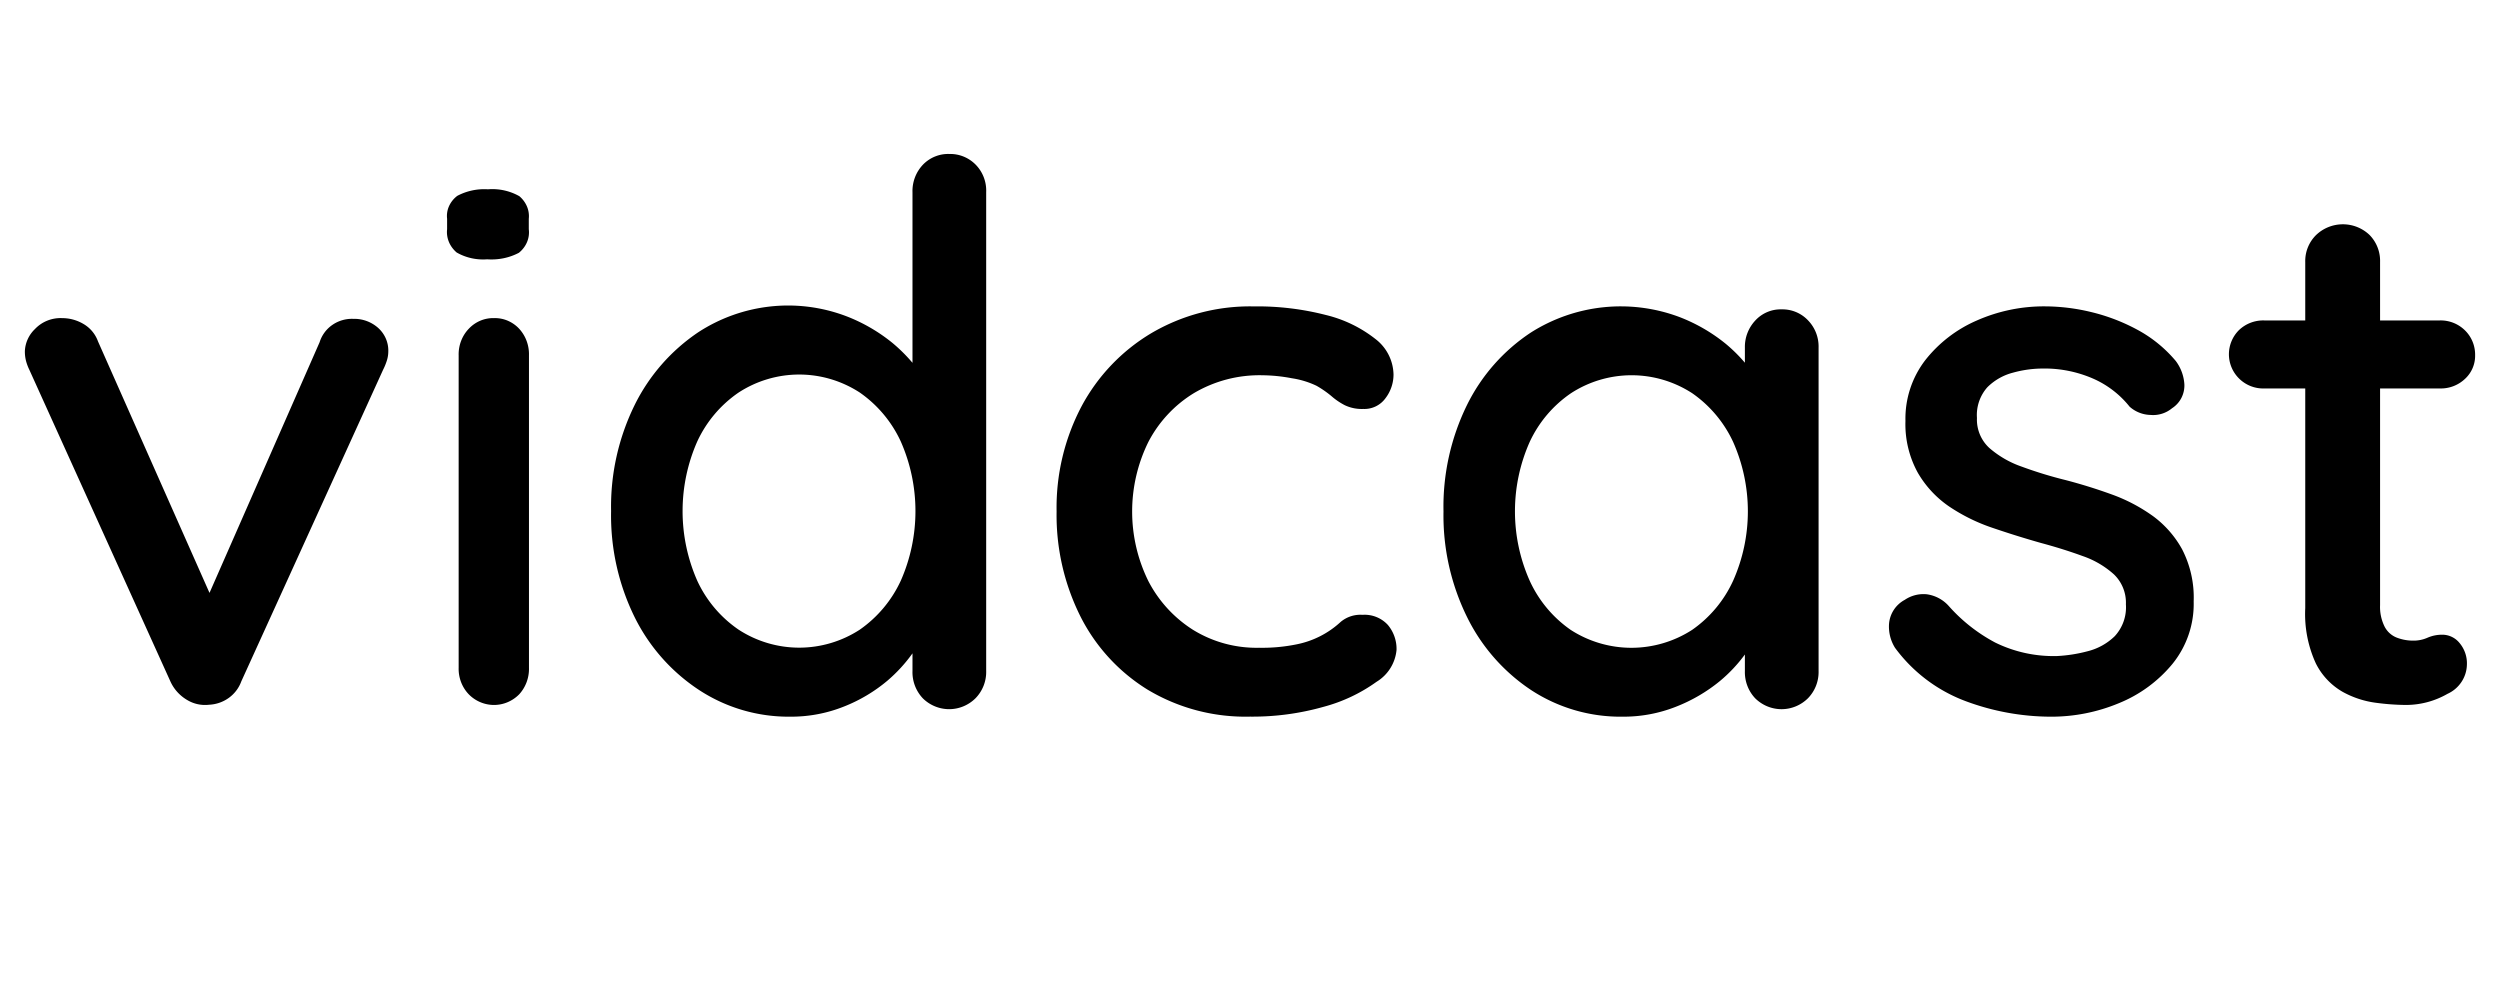<svg xmlns="http://www.w3.org/2000/svg" width="201" height="80" fill="none"><path fill="#000" d="M28.399 25.636a2.761 2.761 0 0 0-1.677.487 2.65 2.65 0 0 0-1.023 1.386l-8.855 20.16L7.88 27.451a2.667 2.667 0 0 0-1.17-1.405A3.365 3.365 0 0 0 5 25.577a2.86 2.86 0 0 0-1.195.202 2.8 2.8 0 0 0-.995.677A2.617 2.617 0 0 0 2 28.211c-.006.307.034.613.12.908.063.21.143.416.24.614L13.7 54.786c.28.622.752 1.144 1.349 1.494a2.78 2.78 0 0 0 1.77.38 2.93 2.93 0 0 0 1.582-.554c.46-.333.807-.793.998-1.32l11.4-25.053c.12-.235.22-.48.3-.73.077-.238.117-.485.12-.733a2.418 2.418 0 0 0-.193-1.037 2.472 2.472 0 0 0-.618-.865 2.884 2.884 0 0 0-2.01-.732ZM39.23 15.22a4.626 4.626 0 0 0-2.462.526 2.136 2.136 0 0 0-.666.829 1.913 1.913 0 0 0-.155 1.012v.842c-.039.342.01.689.141 1.012.133.324.345.616.622.855.73.424 1.596.619 2.462.553.89.064 1.781-.12 2.55-.526.291-.236.515-.532.652-.861.138-.33.186-.684.141-1.033v-.842a1.997 1.997 0 0 0-.147-.987 2.206 2.206 0 0 0-.615-.828 4.416 4.416 0 0 0-2.522-.552Zm.472 10.356a2.647 2.647 0 0 0-1.088.21 2.732 2.732 0 0 0-.919.641c-.27.28-.482.615-.622.983a3.015 3.015 0 0 0-.197 1.16v25.116a3 3 0 0 0 .196 1.16c.141.368.353.702.623.982a2.846 2.846 0 0 0 2.022.851c.754 0 1.48-.305 2.02-.85a2.98 2.98 0 0 0 .604-.989c.136-.368.2-.76.188-1.154V28.57a3.069 3.069 0 0 0-.188-1.153 2.983 2.983 0 0 0-.603-.989 2.707 2.707 0 0 0-.931-.649 2.623 2.623 0 0 0-1.105-.202ZM76.327 12.38a2.794 2.794 0 0 0-1.158.207c-.367.15-.7.377-.976.667a3.073 3.073 0 0 0-.829 2.201v13.716a12.974 12.974 0 0 0-1.6-1.59 13.624 13.624 0 0 0-3.761-2.173 13.182 13.182 0 0 0-6.075-.766 13.25 13.25 0 0 0-5.775 2.063 15.108 15.108 0 0 0-5.124 5.852 18.496 18.496 0 0 0-1.897 8.535c-.058 2.96.593 5.89 1.897 8.536a14.93 14.93 0 0 0 5.183 5.852 13.127 13.127 0 0 0 7.317 2.141 11.44 11.44 0 0 0 4.325-.815 12.608 12.608 0 0 0 3.496-2.081 12.187 12.187 0 0 0 2.014-2.196v1.412a3.058 3.058 0 0 0 .829 2.201 3.011 3.011 0 0 0 2.118.875c.791 0 1.55-.313 2.118-.875a3.025 3.025 0 0 0 .86-2.201V15.455a2.992 2.992 0 0 0-.188-1.184 2.95 2.95 0 0 0-.636-1.01 2.886 2.886 0 0 0-.979-.667 2.843 2.843 0 0 0-1.159-.214Zm-3.91 34.322a9.797 9.797 0 0 1-3.288 3.921 8.942 8.942 0 0 1-4.874 1.449 8.943 8.943 0 0 1-4.873-1.449 9.68 9.68 0 0 1-3.317-3.92 13.856 13.856 0 0 1-1.185-5.61c0-1.935.404-3.847 1.185-5.61a9.681 9.681 0 0 1 3.317-3.921 8.942 8.942 0 0 1 4.873-1.449c1.727 0 3.418.503 4.874 1.449a9.797 9.797 0 0 1 3.288 3.92 13.856 13.856 0 0 1 1.185 5.61c0 1.935-.404 3.847-1.185 5.61Zm37.13 2.73a2.473 2.473 0 0 0-1.76.572 7.293 7.293 0 0 1-3.553 1.804c-.989.2-1.997.292-3.006.272a9.714 9.714 0 0 1-5.315-1.445 10.166 10.166 0 0 1-3.583-3.912 12.654 12.654 0 0 1 0-11.194 10.011 10.011 0 0 1 3.644-3.912 10.354 10.354 0 0 1 5.556-1.445c.786.01 1.569.09 2.34.241a7.008 7.008 0 0 1 1.973.601c.43.244.837.526 1.215.843.323.282.68.524 1.062.722.464.218.975.322 1.488.301a2.093 2.093 0 0 0 1.792-.873 3.14 3.14 0 0 0 .639-1.895 3.681 3.681 0 0 0-1.459-2.86 10.364 10.364 0 0 0-3.978-1.926 22.025 22.025 0 0 0-5.801-.691 15.64 15.64 0 0 0-8.259 2.167 15.17 15.17 0 0 0-5.587 5.868 17.467 17.467 0 0 0-2.005 8.456 18.198 18.198 0 0 0 1.913 8.426 14.676 14.676 0 0 0 5.406 5.898 15.285 15.285 0 0 0 8.23 2.167c1.991.02 3.975-.243 5.89-.782a13.044 13.044 0 0 0 4.283-2.017 3.36 3.36 0 0 0 1.609-2.558 2.996 2.996 0 0 0-.698-2.016 2.532 2.532 0 0 0-2.036-.812Zm33.705-24.559a2.75 2.75 0 0 0-1.163.216c-.368.156-.699.39-.97.687a3.095 3.095 0 0 0-.83 2.167v1.22a12.478 12.478 0 0 0-1.54-1.521 13.622 13.622 0 0 0-3.762-2.168 13.429 13.429 0 0 0-6.099-.767 13.49 13.49 0 0 0-5.811 2.032 14.84 14.84 0 0 0-5.124 5.81 18.558 18.558 0 0 0-1.896 8.577 18.47 18.47 0 0 0 1.896 8.488 14.934 14.934 0 0 0 5.154 5.87 13.106 13.106 0 0 0 7.347 2.137 11.46 11.46 0 0 0 4.325-.813 13.032 13.032 0 0 0 3.496-2.047 11.887 11.887 0 0 0 2.014-2.14v1.327c-.012.404.054.806.197 1.184.142.377.357.721.633 1.013.567.56 1.327.873 2.118.873.791 0 1.55-.313 2.118-.873a3.017 3.017 0 0 0 .859-2.197V27.943a3.017 3.017 0 0 0-.859-2.197 2.823 2.823 0 0 0-2.103-.873Zm-3.91 21.82a9.74 9.74 0 0 1-3.288 3.944 9.009 9.009 0 0 1-4.889 1.446 9.009 9.009 0 0 1-4.889-1.446 9.722 9.722 0 0 1-3.287-3.943 13.73 13.73 0 0 1 0-11.166 9.664 9.664 0 0 1 3.318-3.913 8.952 8.952 0 0 1 4.873-1.445c1.727 0 3.418.501 4.874 1.445a9.784 9.784 0 0 1 3.288 3.913 13.73 13.73 0 0 1 0 11.166Zm33.707-5.235a13.557 13.557 0 0 0-3.293-1.716 41.519 41.519 0 0 0-3.683-1.144 33.209 33.209 0 0 1-3.533-1.083 7.897 7.897 0 0 1-2.605-1.505 3.098 3.098 0 0 1-.988-2.408 3.357 3.357 0 0 1 .838-2.468 4.515 4.515 0 0 1 2.067-1.174 9.062 9.062 0 0 1 2.364-.33 9.78 9.78 0 0 1 4.072.811 7.715 7.715 0 0 1 2.935 2.259 2.618 2.618 0 0 0 1.676.661 2.378 2.378 0 0 0 1.736-.541c.319-.206.578-.492.751-.83.173-.339.255-.717.237-1.097a3.478 3.478 0 0 0-.688-1.866 10.564 10.564 0 0 0-3.114-2.528 15.25 15.25 0 0 0-3.712-1.415 15.924 15.924 0 0 0-3.653-.452 13.36 13.36 0 0 0-5.539 1.144 10.644 10.644 0 0 0-4.132 3.19 7.725 7.725 0 0 0-1.587 4.876 8.087 8.087 0 0 0 .988 4.155 8.348 8.348 0 0 0 2.545 2.738 14.563 14.563 0 0 0 3.503 1.716c1.297.442 2.585.843 3.863 1.204 1.198.322 2.315.673 3.353 1.053a7.289 7.289 0 0 1 2.515 1.476 3.16 3.16 0 0 1 .958 2.408 3.418 3.418 0 0 1-.898 2.558 4.786 4.786 0 0 1-2.156 1.204 11.97 11.97 0 0 1-2.455.391 10.643 10.643 0 0 1-5-1.084 13.345 13.345 0 0 1-3.743-2.949 2.901 2.901 0 0 0-1.766-.933 2.69 2.69 0 0 0-1.767.452 2.406 2.406 0 0 0-1.257 1.896 3.216 3.216 0 0 0 .479 1.957 12.46 12.46 0 0 0 5.718 4.303 19.736 19.736 0 0 0 6.797 1.235c1.88.007 3.742-.361 5.479-1.084a10.886 10.886 0 0 0 4.312-3.161 7.658 7.658 0 0 0 1.706-5.026 8.47 8.47 0 0 0-.928-4.184 8.25 8.25 0 0 0-2.395-2.71Zm23.363 9.574a2.926 2.926 0 0 0-1.233.237 2.755 2.755 0 0 1-1.173.238c-.442 0-.881-.081-1.294-.238a1.864 1.864 0 0 1-.992-.892 3.554 3.554 0 0 1-.362-1.725v-17.42h4.813a2.825 2.825 0 0 0 2.016-.772 2.512 2.512 0 0 0 .812-1.903 2.73 2.73 0 0 0-.812-1.992 2.78 2.78 0 0 0-2.016-.802h-4.813v-4.697a2.974 2.974 0 0 0-.842-2.17 3.104 3.104 0 0 0-2.15-.863c-.803 0-1.575.31-2.151.863a2.933 2.933 0 0 0-.873 2.17v4.697h-3.308a2.821 2.821 0 0 0-2.016.773 2.743 2.743 0 0 0-.813 1.947c0 .73.292 1.43.813 1.947a2.757 2.757 0 0 0 2.016.803h3.308V48.89a9.52 9.52 0 0 0 .843 4.43 5.43 5.43 0 0 0 2.135 2.288 7.514 7.514 0 0 0 2.677.892c.798.11 1.602.17 2.407.178a6.705 6.705 0 0 0 3.37-.891c.453-.204.84-.53 1.116-.94a2.61 2.61 0 0 0 .448-1.379 2.546 2.546 0 0 0-.602-1.784 1.783 1.783 0 0 0-1.324-.653Z"/></svg>